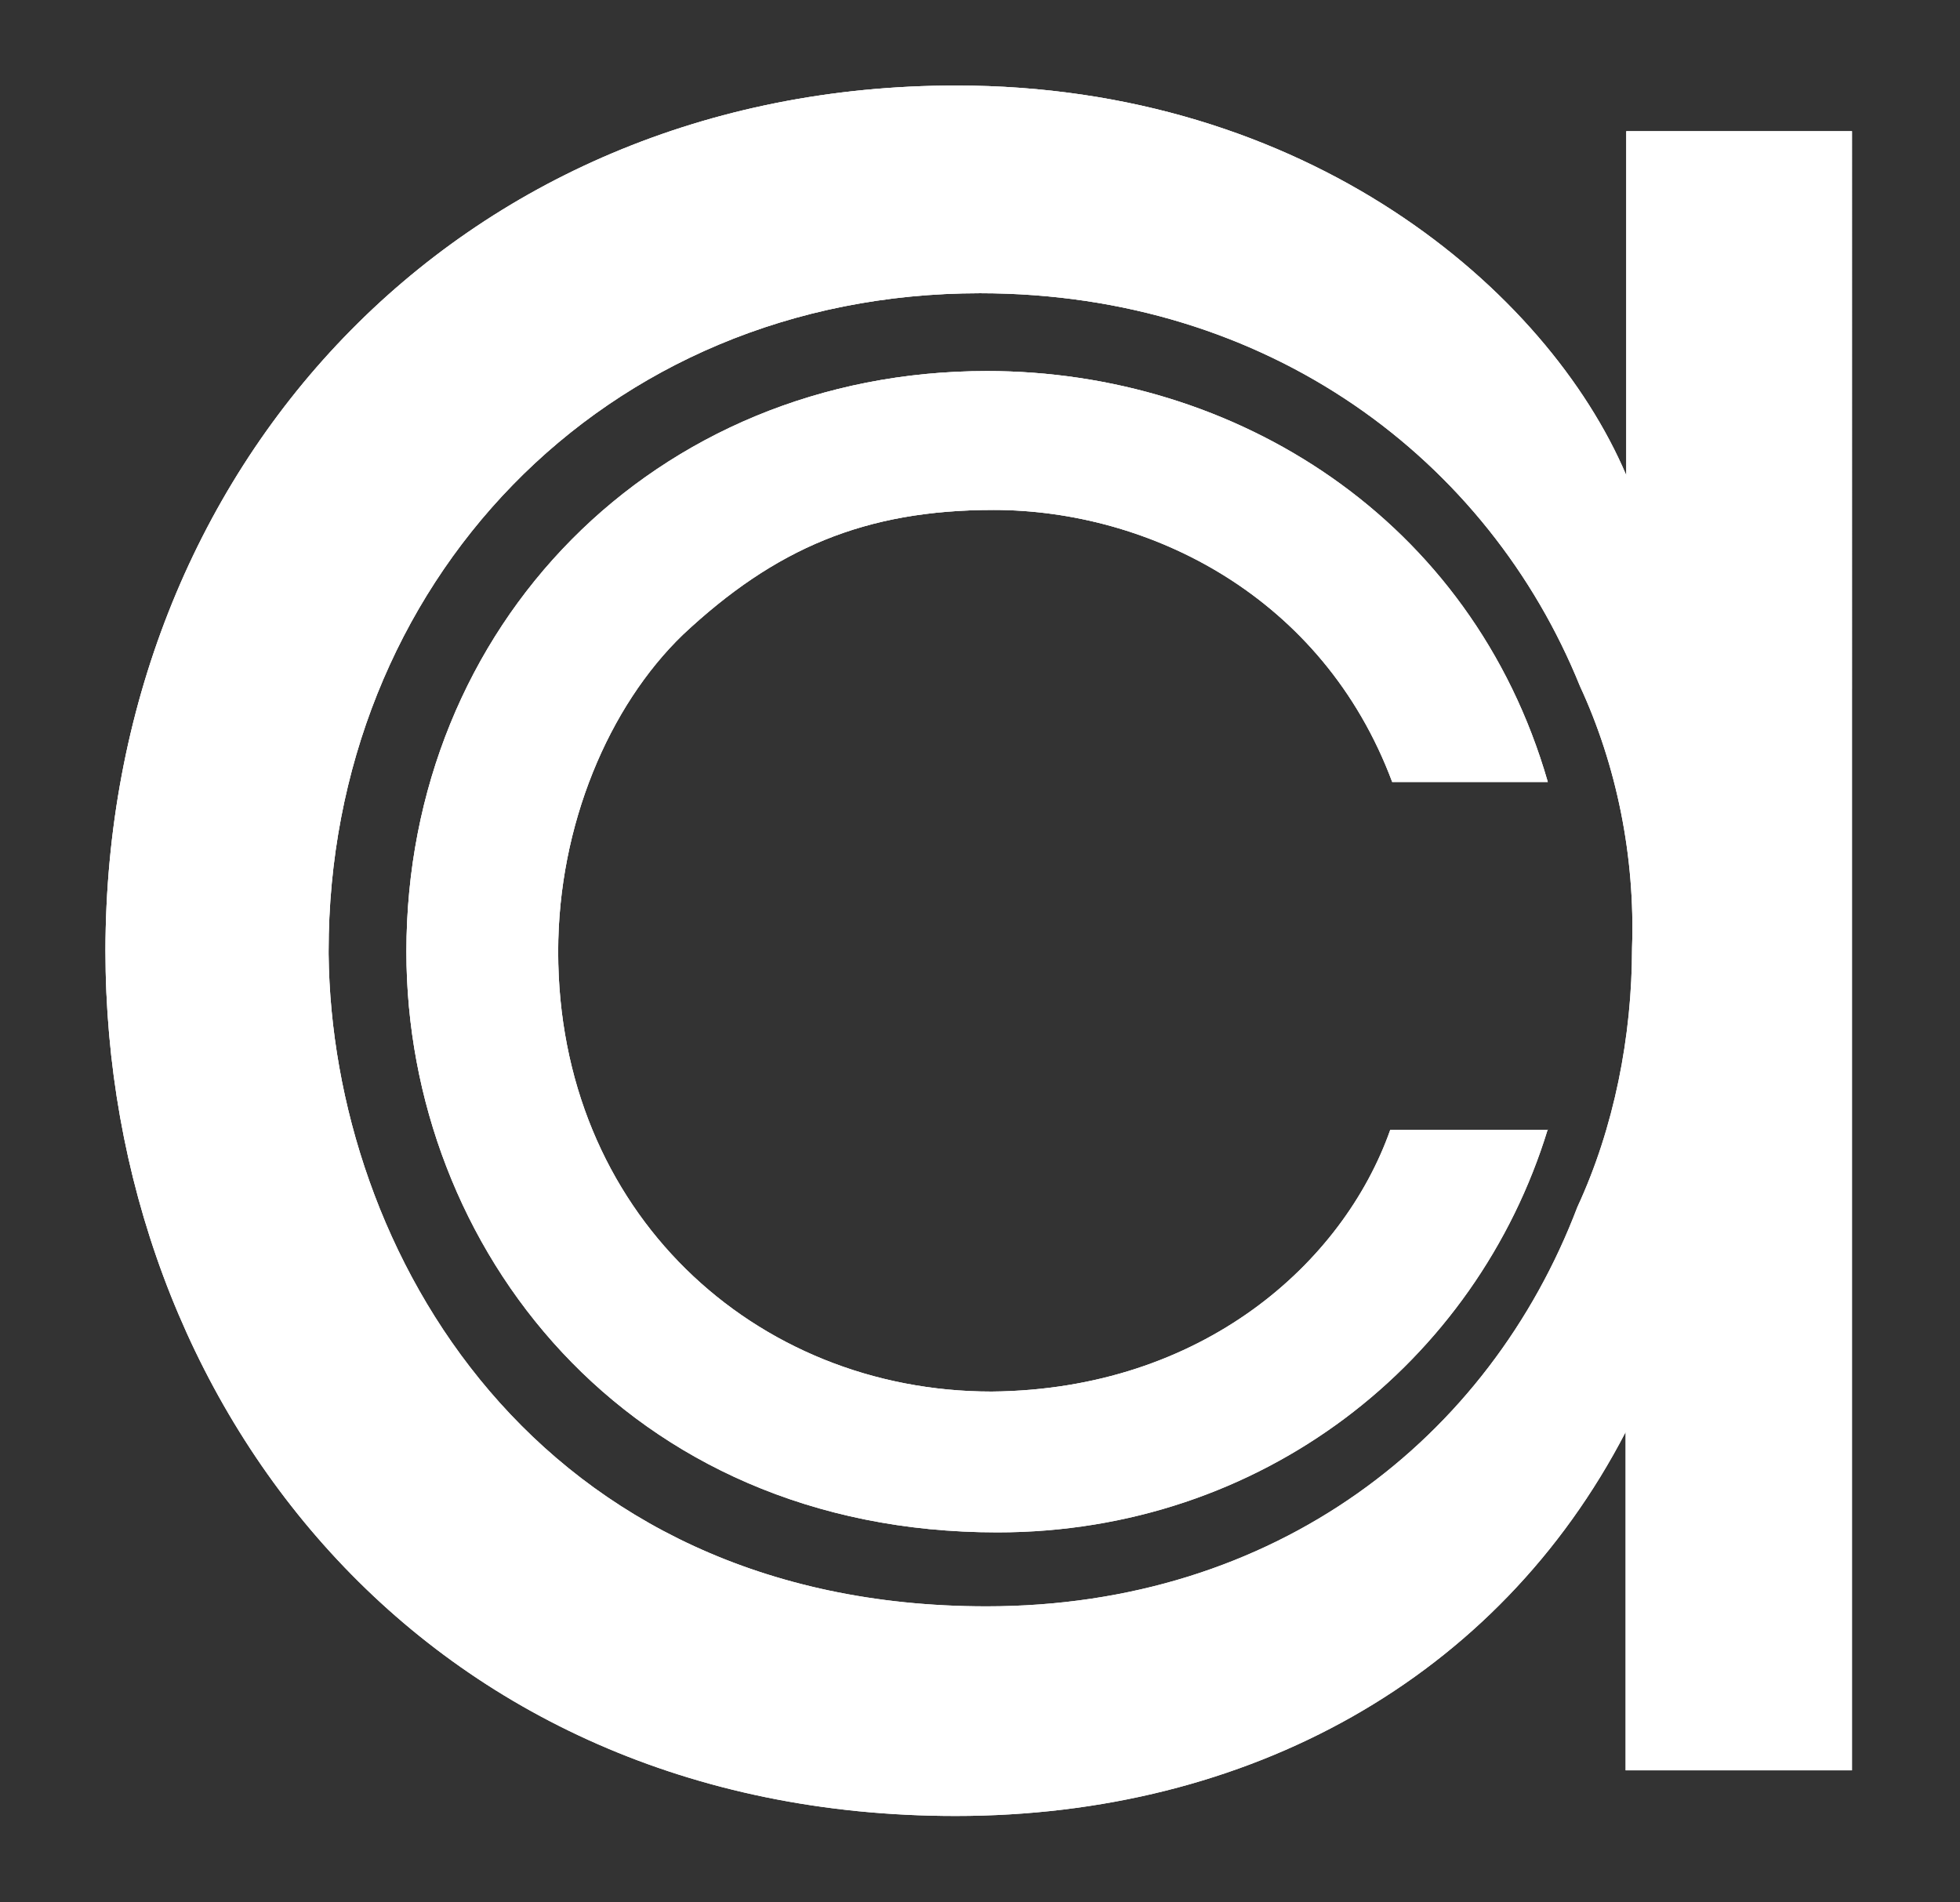 <svg xmlns="http://www.w3.org/2000/svg" xmlns:xlink="http://www.w3.org/1999/xlink" id="Layer_1" x="0px" y="0px" viewBox="0 0 304.8 295.8" style="enable-background:new 0 0 304.8 295.8;" xml:space="preserve"><rect x="0" y="0" width="304.8" height="295.8" fill="#333333" stroke="none"/><style type="text/css">	.st0{fill:#E93F5C;}	.st1{clip-path:url(#SVGID_00000181086835725687899340000014645874492255229838_);}	.st2{opacity:0.2;fill:#FFFFFF;}	.st3{clip-path:url(#SVGID_00000095311261861382107970000001618158568576364692_);}	.st4{clip-path:url(#SVGID_00000046312082237738826420000001696203618587549081_);}	.st5{fill:#1D1D1B;}	.st6{clip-path:url(#SVGID_00000062167416798451474430000003165305832611657878_);}	.st7{opacity:0.2;fill:#1D1D1B;}	.st8{clip-path:url(#SVGID_00000051375641835149956100000004265305435327169982_);}	.st9{clip-path:url(#SVGID_00000049198948401332964050000011319557666953278599_);}	.st10{fill:#FFFFFF;}	.st11{clip-path:url(#SVGID_00000172412527244636944130000005754255613805370549_);}	.st12{clip-path:url(#SVGID_00000071560994916915960520000011512994336770724739_);}	.st13{clip-path:url(#SVGID_00000059995251485629786960000000065417227115836331_);}</style><g>	<g>		<path class="st10" d="M287.9,275.3h-35.1v-52.6c-19.9,38.4-58.7,59.7-104.2,59.7c-82.9,0-132.2-64.4-132.2-134.6   C16.5,73,71,13.3,148.7,13.3c54.5,0,91.9,31.7,104.2,60.6V20.4h35.1V275.3z M51.1,148.4c0.5,46,32.2,101.4,102.3,101.4   c45,0,78.2-26.1,91.9-62.1c5.7-12.3,8.5-26.5,8.5-40.3c0.5-14.2-2.4-28.4-8.1-40.7c-14.2-35.1-48.3-61.1-93.3-61.1   C93.7,45.6,51.1,91,51.1,147.9V148.4z"></path>	</g>	<g>		<path class="st10" d="M240.7,175.6c-11.1,36.3-44.5,62.7-85.6,62.7c-57.9,0-91.9-44.5-91.9-90.3c0-50.6,38.5-90.3,90.3-90.3   c38.5,0,75.4,22.9,87.2,63.9h-24.2c-10.8-28.9-37.8-42.3-62-42.3c-20,0-34,6-48.3,19.4c-11.5,11.1-19.4,29.6-19.4,49.3   c0,40.4,30.5,68.4,67.4,68.4c32.8-0.3,54.7-20,62-40.7H240.7z"></path>	</g></g><g>	<defs>		<path id="SVGID_00000160890805703928060150000010208222621022580636_" d="M287.9,275.3h-35.1v-52.6   c-19.9,38.4-58.7,59.7-104.2,59.7c-82.9,0-132.2-64.4-132.2-134.6C16.5,73,71,13.3,148.7,13.3c54.5,0,91.9,31.7,104.2,60.6V20.4   h35.1V275.3z M51.1,148.4c0.5,46,32.2,101.4,102.3,101.4c45,0,78.2-26.1,91.9-62.1c5.7-12.3,8.5-26.5,8.5-40.3   c0.5-14.2-2.4-28.4-8.1-40.7c-14.2-35.1-48.3-61.1-93.3-61.1C93.7,45.6,51.1,91,51.1,147.9V148.4z M240.7,175.6   c-11.1,36.3-44.5,62.7-85.6,62.7c-57.9,0-91.9-44.5-91.9-90.3c0-50.6,38.5-90.3,90.3-90.3c38.5,0,75.4,22.9,87.2,63.9h-24.2   c-10.8-28.9-37.8-42.3-62-42.3c-20,0-34,6-48.3,19.4c-11.5,11.1-19.4,29.6-19.4,49.3c0,40.4,30.5,68.4,67.4,68.4   c32.8-0.3,54.7-20,62-40.7H240.7z"></path>	</defs>	<use xlink:href="#SVGID_00000160890805703928060150000010208222621022580636_" style="overflow:visible;fill:#FFFFFF;"></use>	<clipPath id="SVGID_00000150785728589032967740000007044963268006877079_">		<use xlink:href="#SVGID_00000160890805703928060150000010208222621022580636_" style="overflow:visible;"></use>	</clipPath>	<g style="clip-path:url(#SVGID_00000150785728589032967740000007044963268006877079_);">					<ellipse transform="matrix(0.84 -0.543 0.543 0.84 24.362 -52.137)" class="st2" cx="-76.2" cy="-67.4" rx="346.4" ry="286.9"></ellipse>					<ellipse transform="matrix(0.973 -0.233 0.233 0.973 1.134 -3.8)" class="st2" cx="-15.5" cy="-6.7" rx="346.4" ry="286.9"></ellipse>	</g></g></svg>